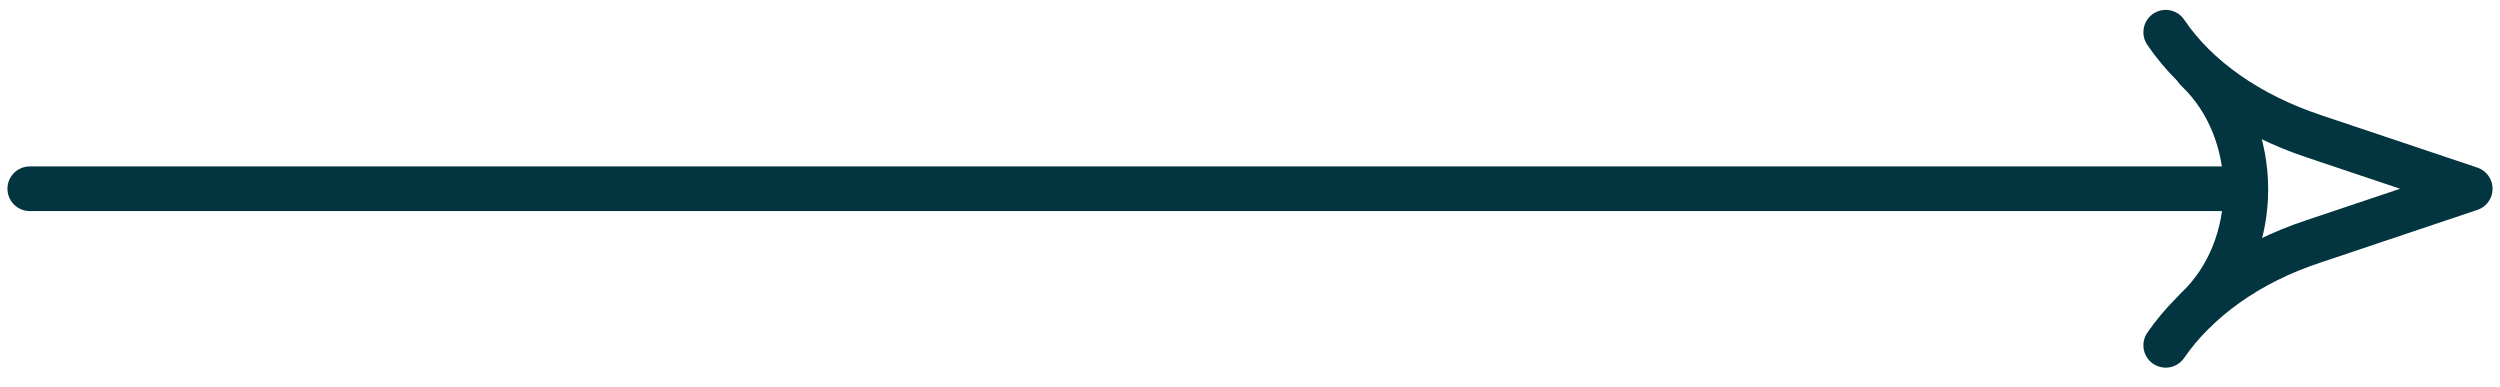 <svg width="84" height="13" viewBox="0 0 84 13" fill="none" xmlns="http://www.w3.org/2000/svg" style="transform:scaleX(-1)">
<path d="M72.768 11.603C73.812 10.089 75.542 8.828 77.74 8.108L83 6.342L77.74 4.577C75.578 3.856 73.812 2.631 72.768 1.082" stroke="#033540" stroke-width="1.5" stroke-miterlimit="10" stroke-linecap="round" stroke-linejoin="round"/>
<path d="M73.813 10.378C76.01 8.289 76.01 4.433 73.813 2.344" stroke="#033540" stroke-width="1.5" stroke-miterlimit="10" stroke-linecap="round" stroke-linejoin="round"/>
<path d="M74.899 6.342L1 6.342" stroke="#033540" stroke-width="1.5" stroke-miterlimit="10" stroke-linecap="round" stroke-linejoin="round"/>
</svg>
